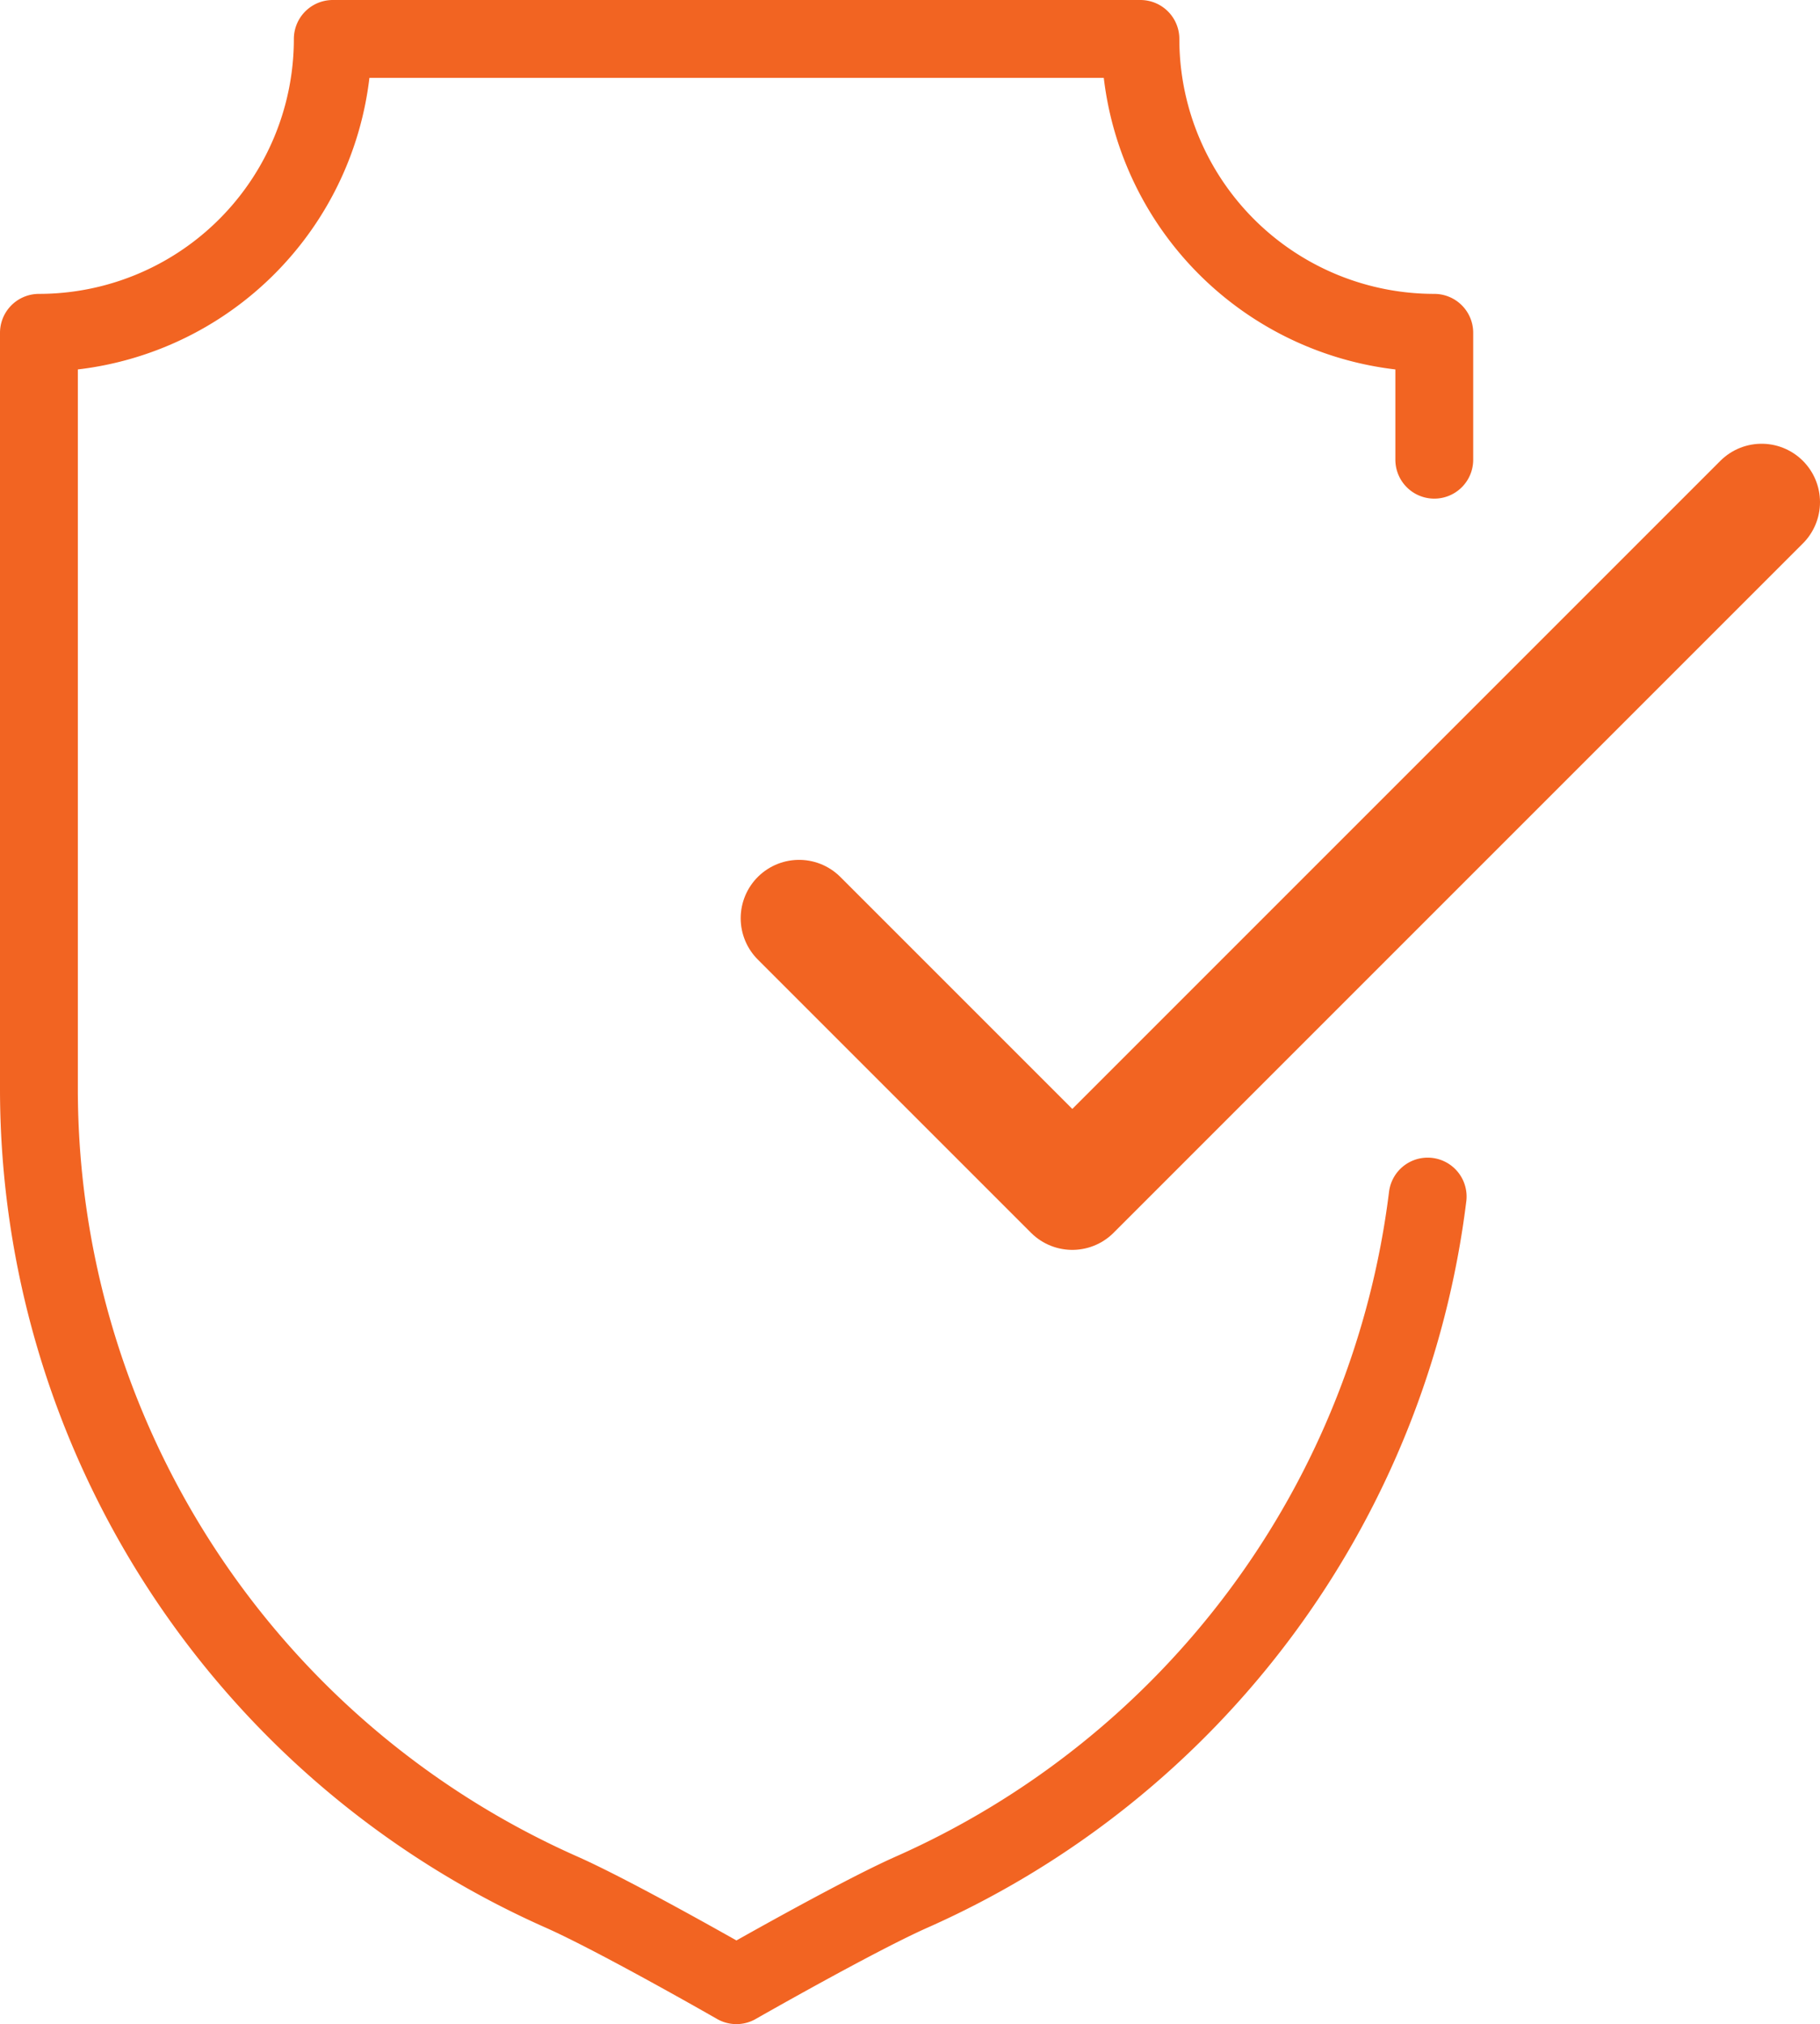 <svg xmlns="http://www.w3.org/2000/svg" viewBox="0 0 46.76 52"><defs><style>.cls-1,.cls-2{fill:none;stroke:#f26422;stroke-linecap:round;stroke-linejoin:round;}.cls-1{stroke-width:2px;}.cls-2{stroke-width:3px;}</style></defs><title>icon-protect</title><g id="Layer_2" data-name="Layer 2"><g id="Layer_1-2" data-name="Layer 1"><path class="cls-1" d="M36.68,30.74A22.58,22.58,0,0,1,23.42,48.61C22,49.24,18.92,51,18.92,51s-3.07-1.76-4.49-2.39A22.58,22.58,0,0,1,1,28V8.55A7.55,7.55,0,0,0,8.55,1H29.3a7.55,7.55,0,0,0,7.55,7.55v3.26"/><polyline class="cls-2" points="20.53 23.59 27.55 30.61 45.26 12.9"/></g></g></svg>